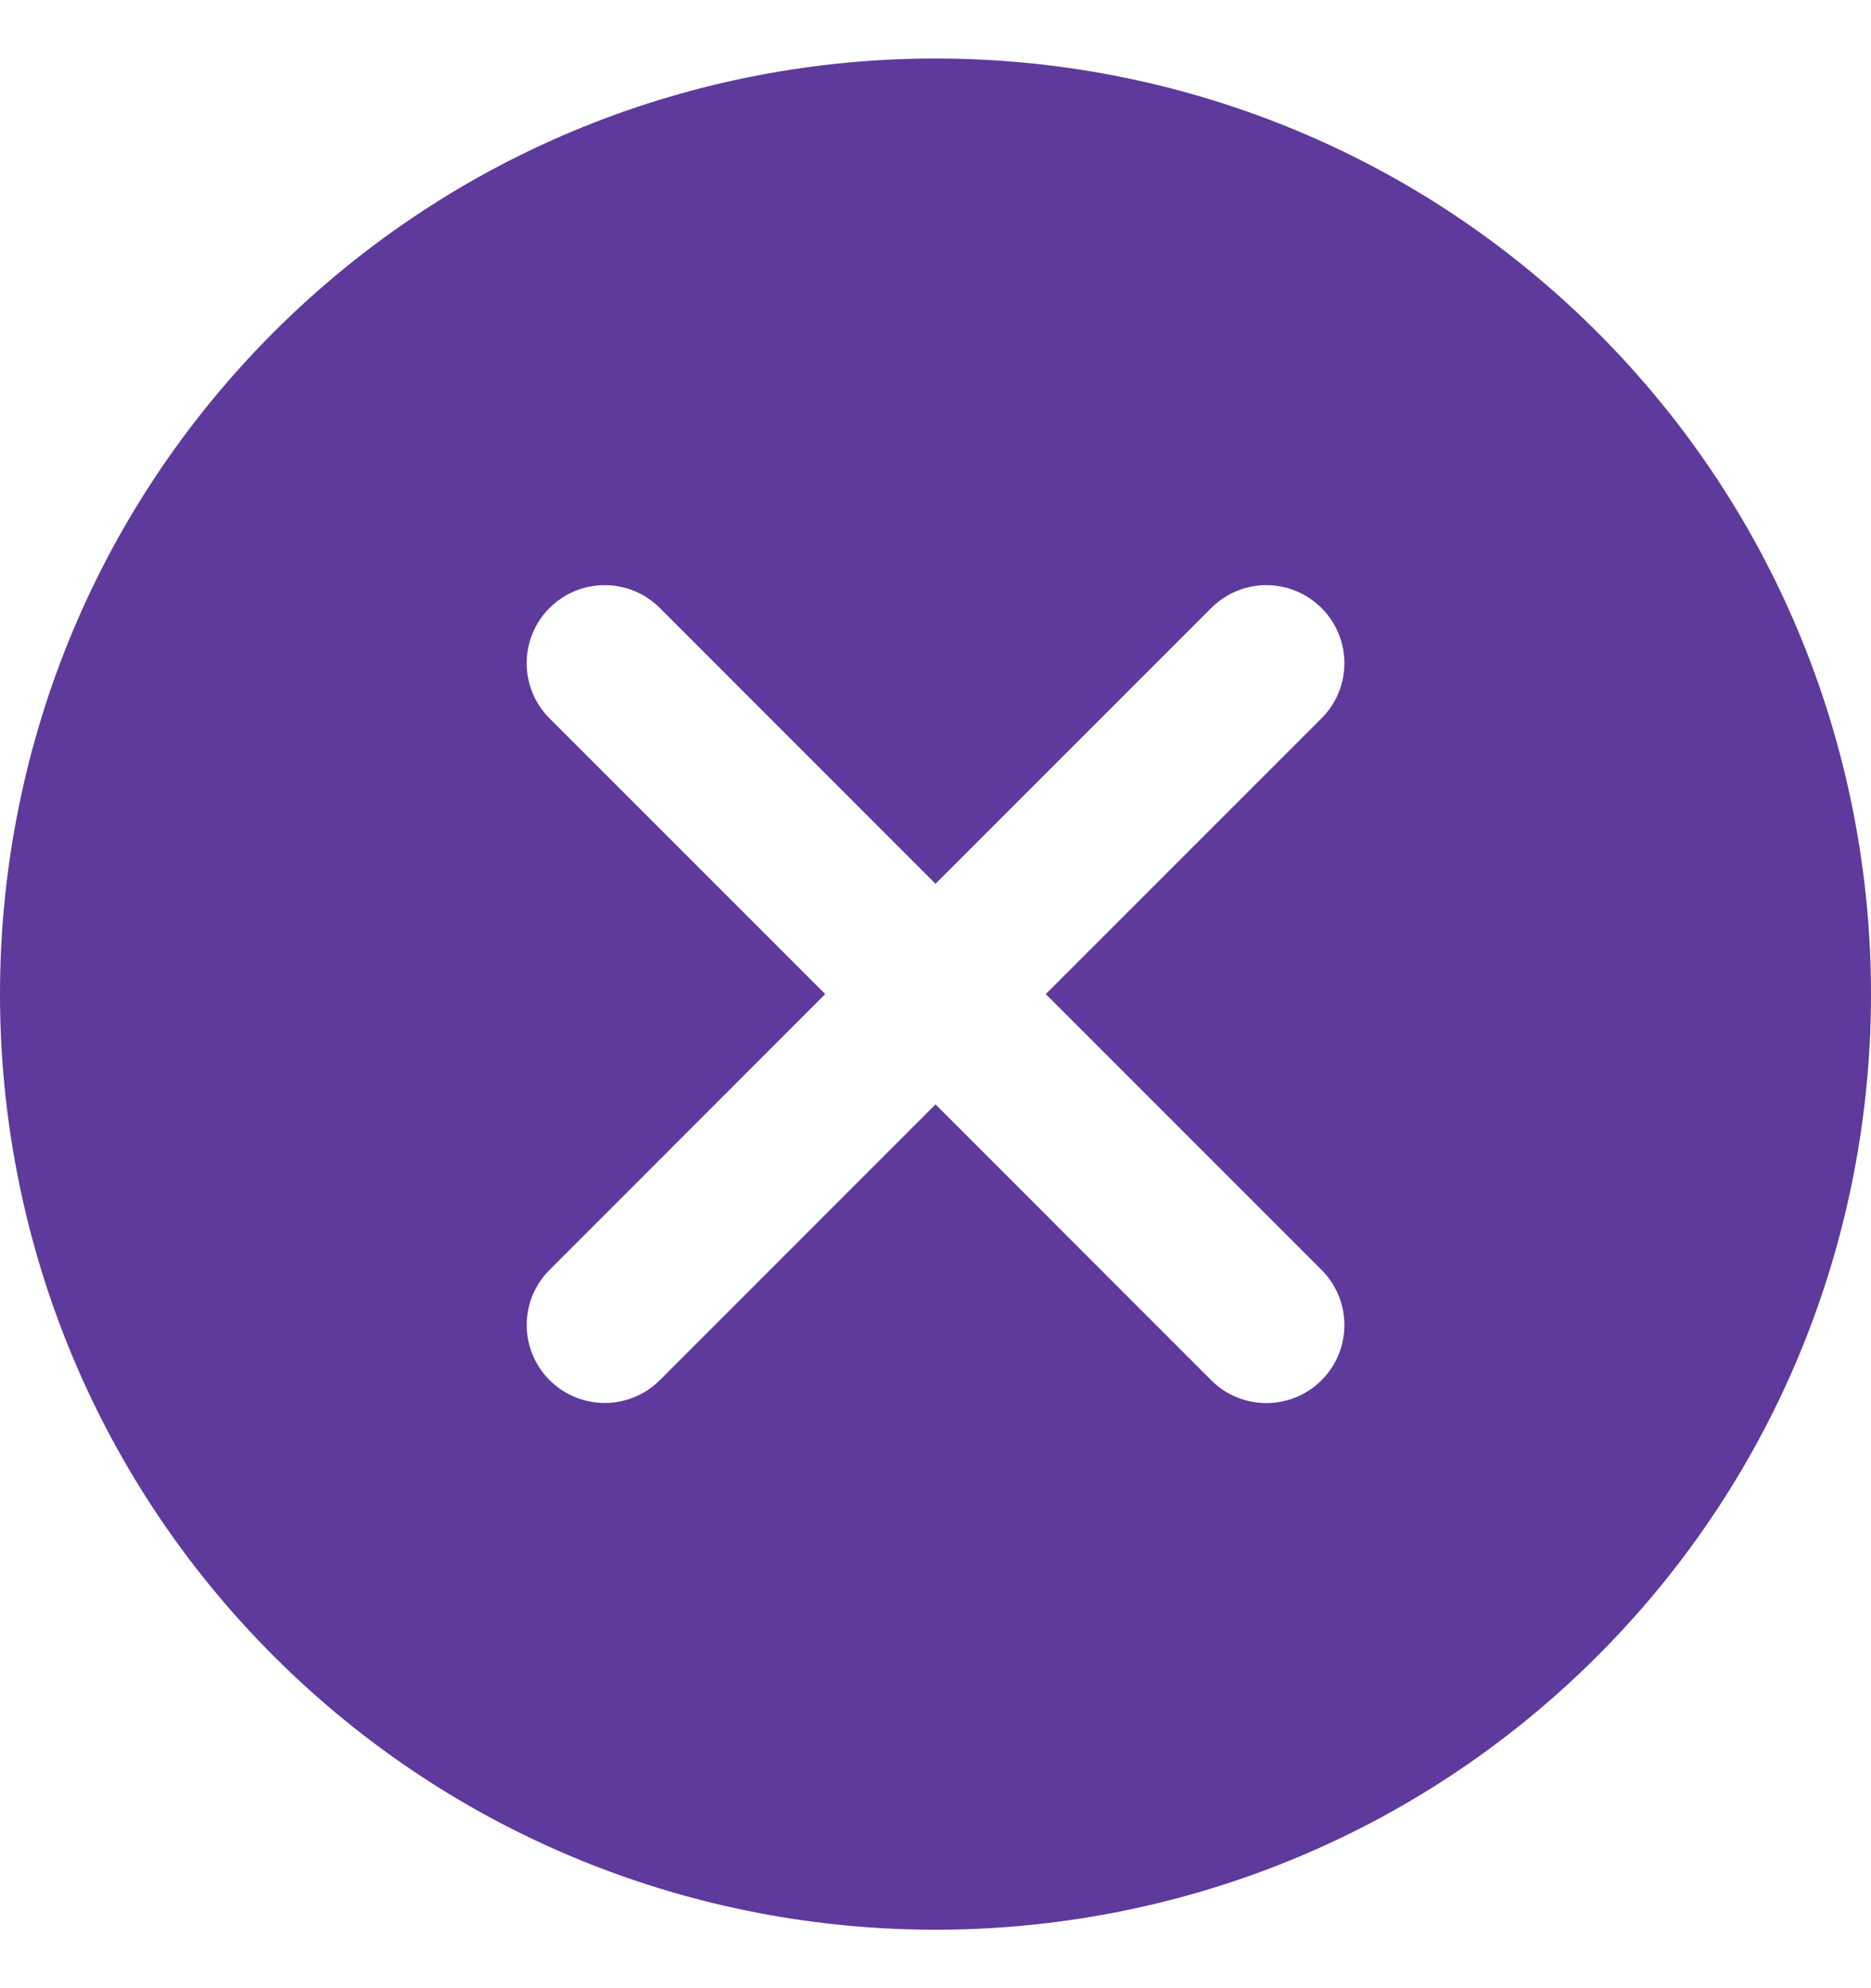 <svg width="16" height="17" viewBox="0 0 16 17" fill="none" xmlns="http://www.w3.org/2000/svg">
<g clip-path="url(#clip0_369_22)">
<path d="M13.66 2.841C10.538 -0.28 5.462 -0.28 2.34 2.841C-0.78 5.962 -0.78 11.039 2.34 14.16C3.901 15.72 5.951 16.5 8 16.5C10.05 16.5 12.099 15.72 13.66 14.16C16.78 11.039 16.78 5.962 13.66 2.841ZM11.301 10.858C11.562 11.119 11.562 11.541 11.301 11.802C11.171 11.932 11 11.997 10.83 11.997C10.659 11.997 10.488 11.932 10.358 11.802L8 9.443L5.643 11.801C5.512 11.931 5.342 11.996 5.172 11.996C5.001 11.996 4.83 11.931 4.7 11.801C4.439 11.54 4.439 11.118 4.7 10.858L7.057 8.5L4.699 6.142C4.439 5.882 4.439 5.459 4.699 5.199C4.96 4.938 5.382 4.938 5.643 5.199L8 7.557L10.358 5.199C10.619 4.938 11.04 4.938 11.301 5.199C11.562 5.459 11.562 5.882 11.301 6.142L8.943 8.5L11.301 10.858Z" fill="#5D3A9B"/>
</g>
<defs>
<clipPath id="clip0_369_22">
<rect width="16" height="16" fill="white" transform="translate(0 0.5)"/>
</clipPath>
</defs>
</svg>
